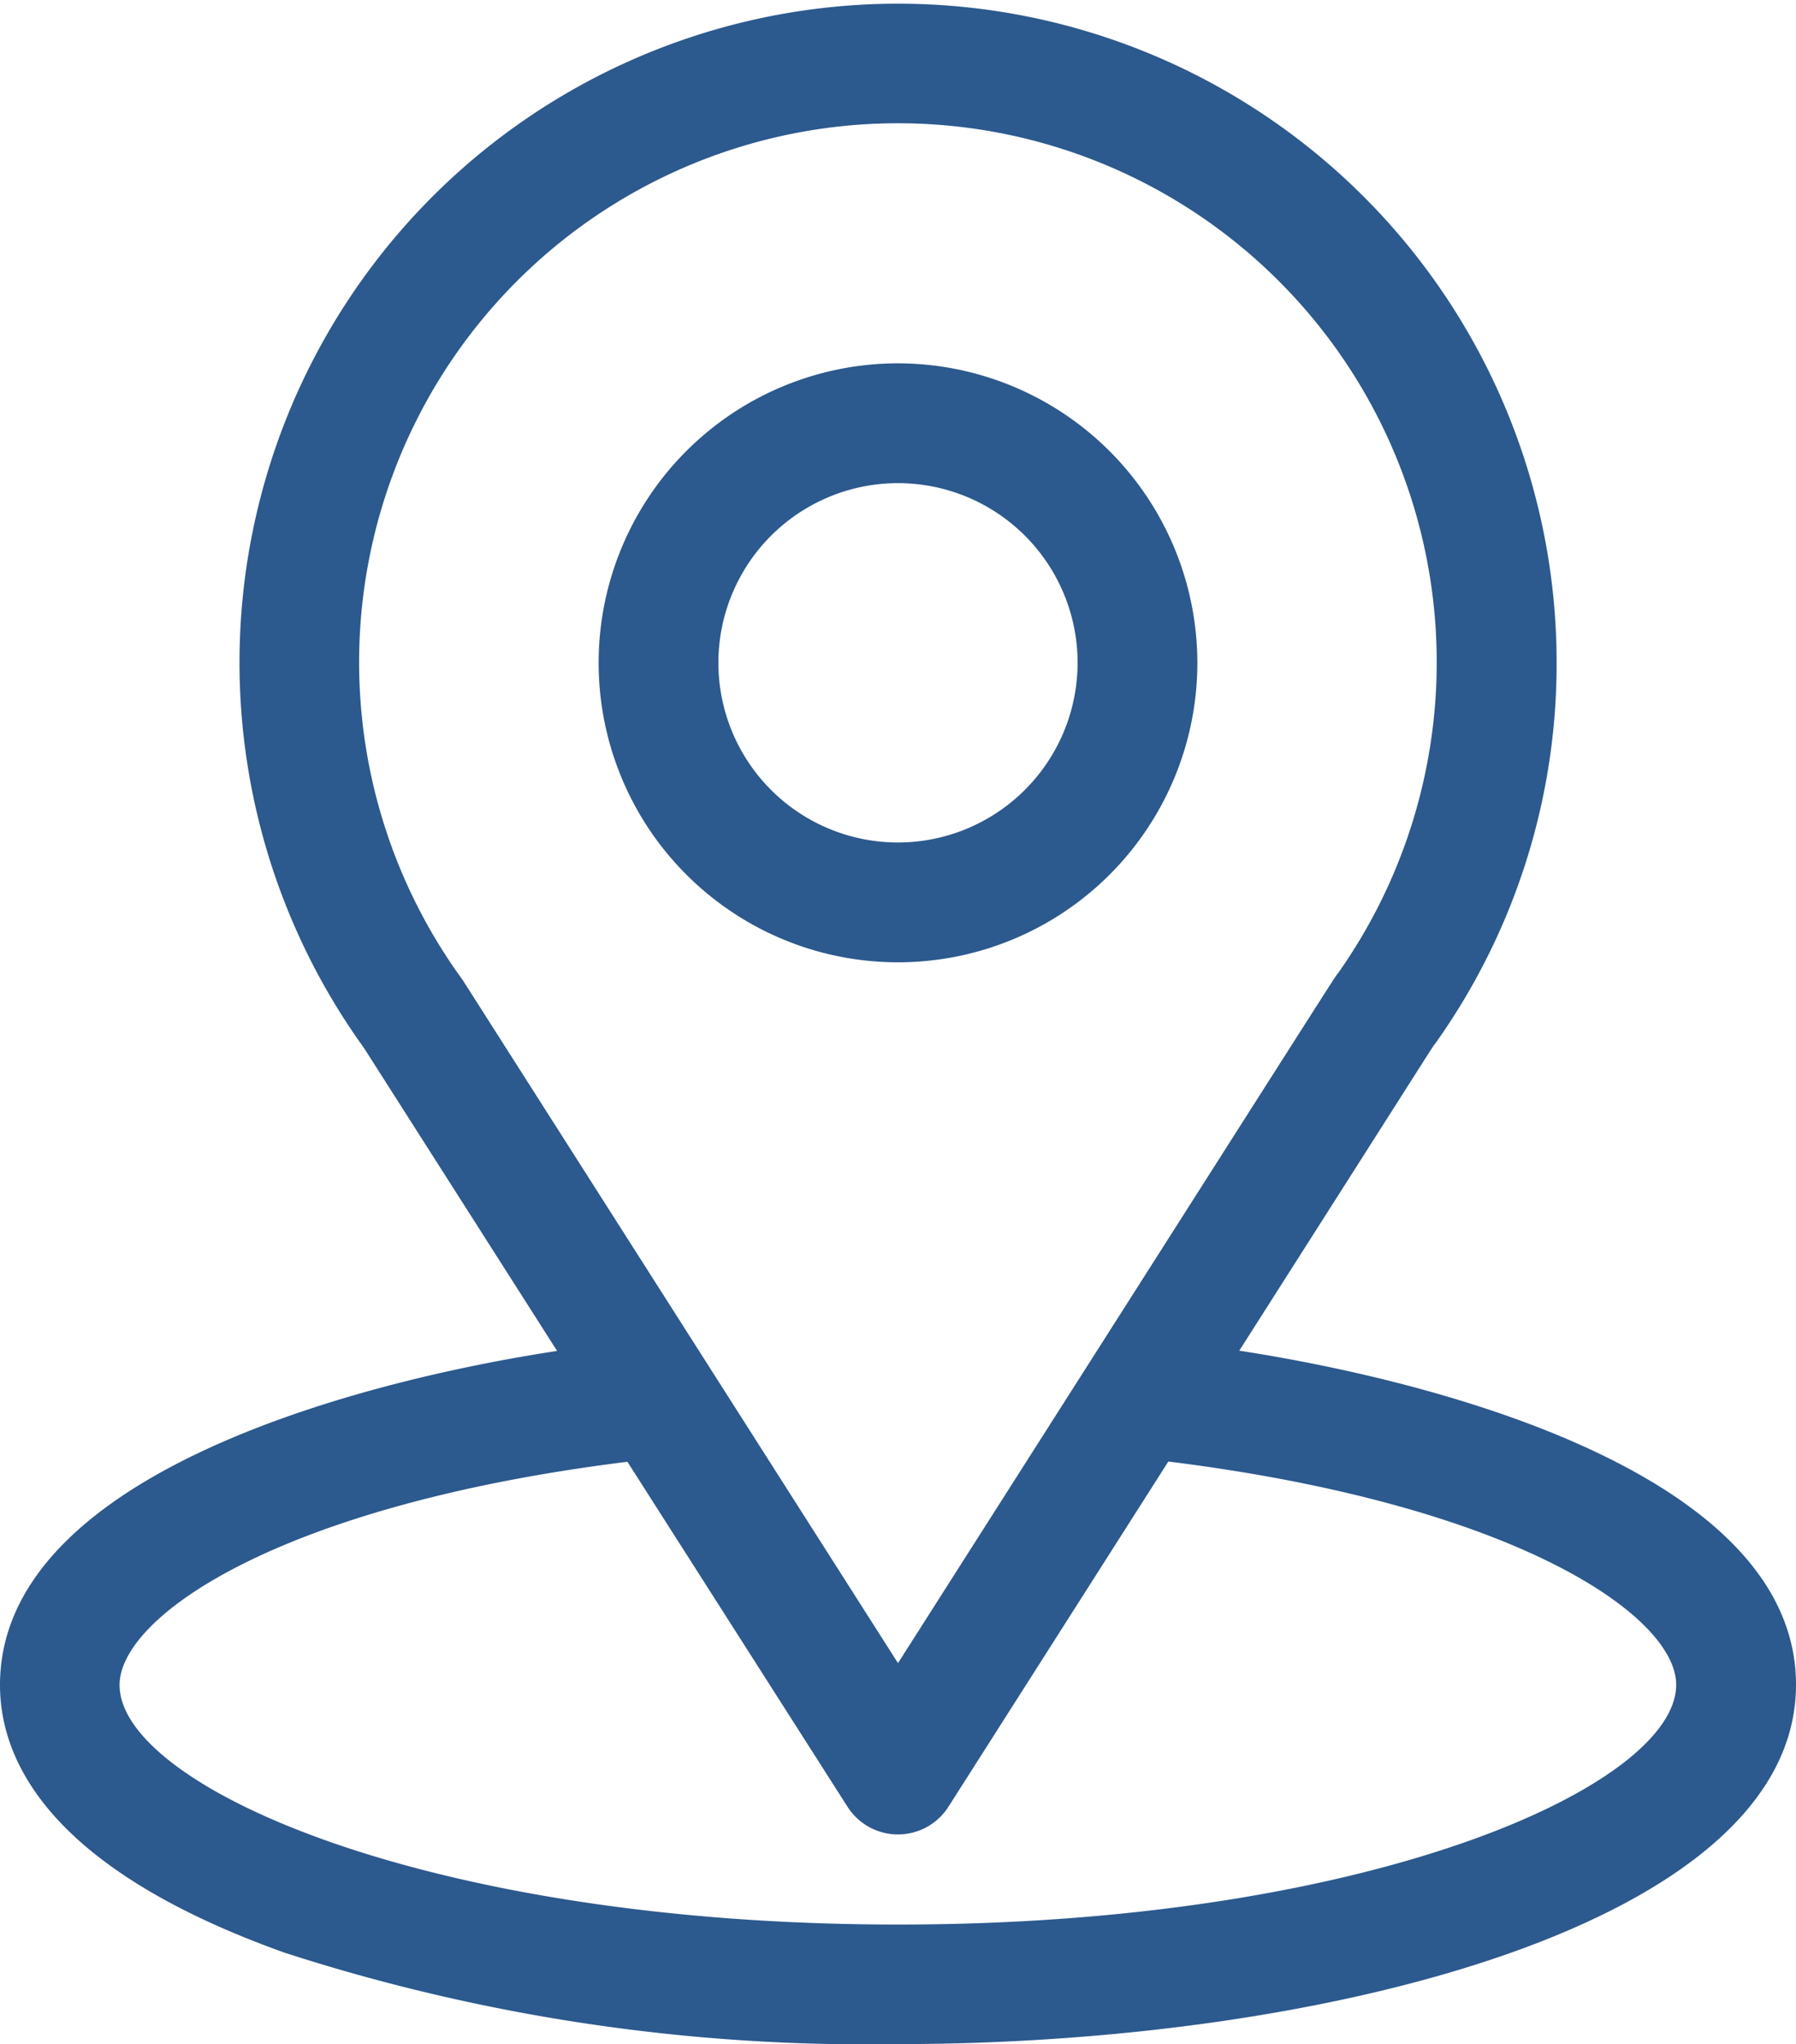 <svg xmlns="http://www.w3.org/2000/svg" width="28.84" height="32.814" viewBox="0 0 28.84 32.814">
  <g id="location_7_" data-name="location (7)" transform="translate(-31)">
    <g id="Group_53978" data-name="Group 53978" transform="translate(31)">
      <g id="Group_53977" data-name="Group 53977" transform="translate(0)">
        <path id="Path_149333" data-name="Path 149333" d="M50.9,21.68c3.492-5.479,3.053-4.8,3.153-4.938a10.5,10.5,0,0,0,1.943-6.1,10.575,10.575,0,1,0-19.15,6.181l3.1,4.861C36.63,22.189,31,23.706,31,27.046c0,1.217.795,2.952,4.58,4.3a30.343,30.343,0,0,0,9.84,1.464c6.923,0,14.42-1.953,14.42-5.768C59.84,23.705,54.217,22.19,50.9,21.68ZM38.45,15.762q-.016-.025-.033-.049a8.652,8.652,0,1,1,14.075-.1c-.093.122.391-.628-7.072,11.082Zm6.97,15.129c-7.562,0-12.5-2.223-12.5-3.845,0-1.091,2.536-2.884,8.155-3.583L44.609,29a.961.961,0,0,0,1.621,0l3.531-5.541c5.619.7,8.155,2.492,8.155,3.583C57.917,28.654,53.027,30.891,45.42,30.891Z" transform="translate(-31)" fill="#2c598e"/>
      </g>
    </g>
    <g id="Group_53980" data-name="Group 53980" transform="translate(40.613 5.832)">
      <g id="Group_53979" data-name="Group 53979" transform="translate(0)">
        <path id="Path_149334" data-name="Path 149334" d="M185.807,91a4.807,4.807,0,1,0,4.807,4.807A4.812,4.812,0,0,0,185.807,91Zm0,7.691a2.884,2.884,0,1,1,2.884-2.884A2.887,2.887,0,0,1,185.807,98.691Z" transform="translate(-181 -91)" fill="#2c598e"/>
      </g>
    </g>
  </g>
</svg>
